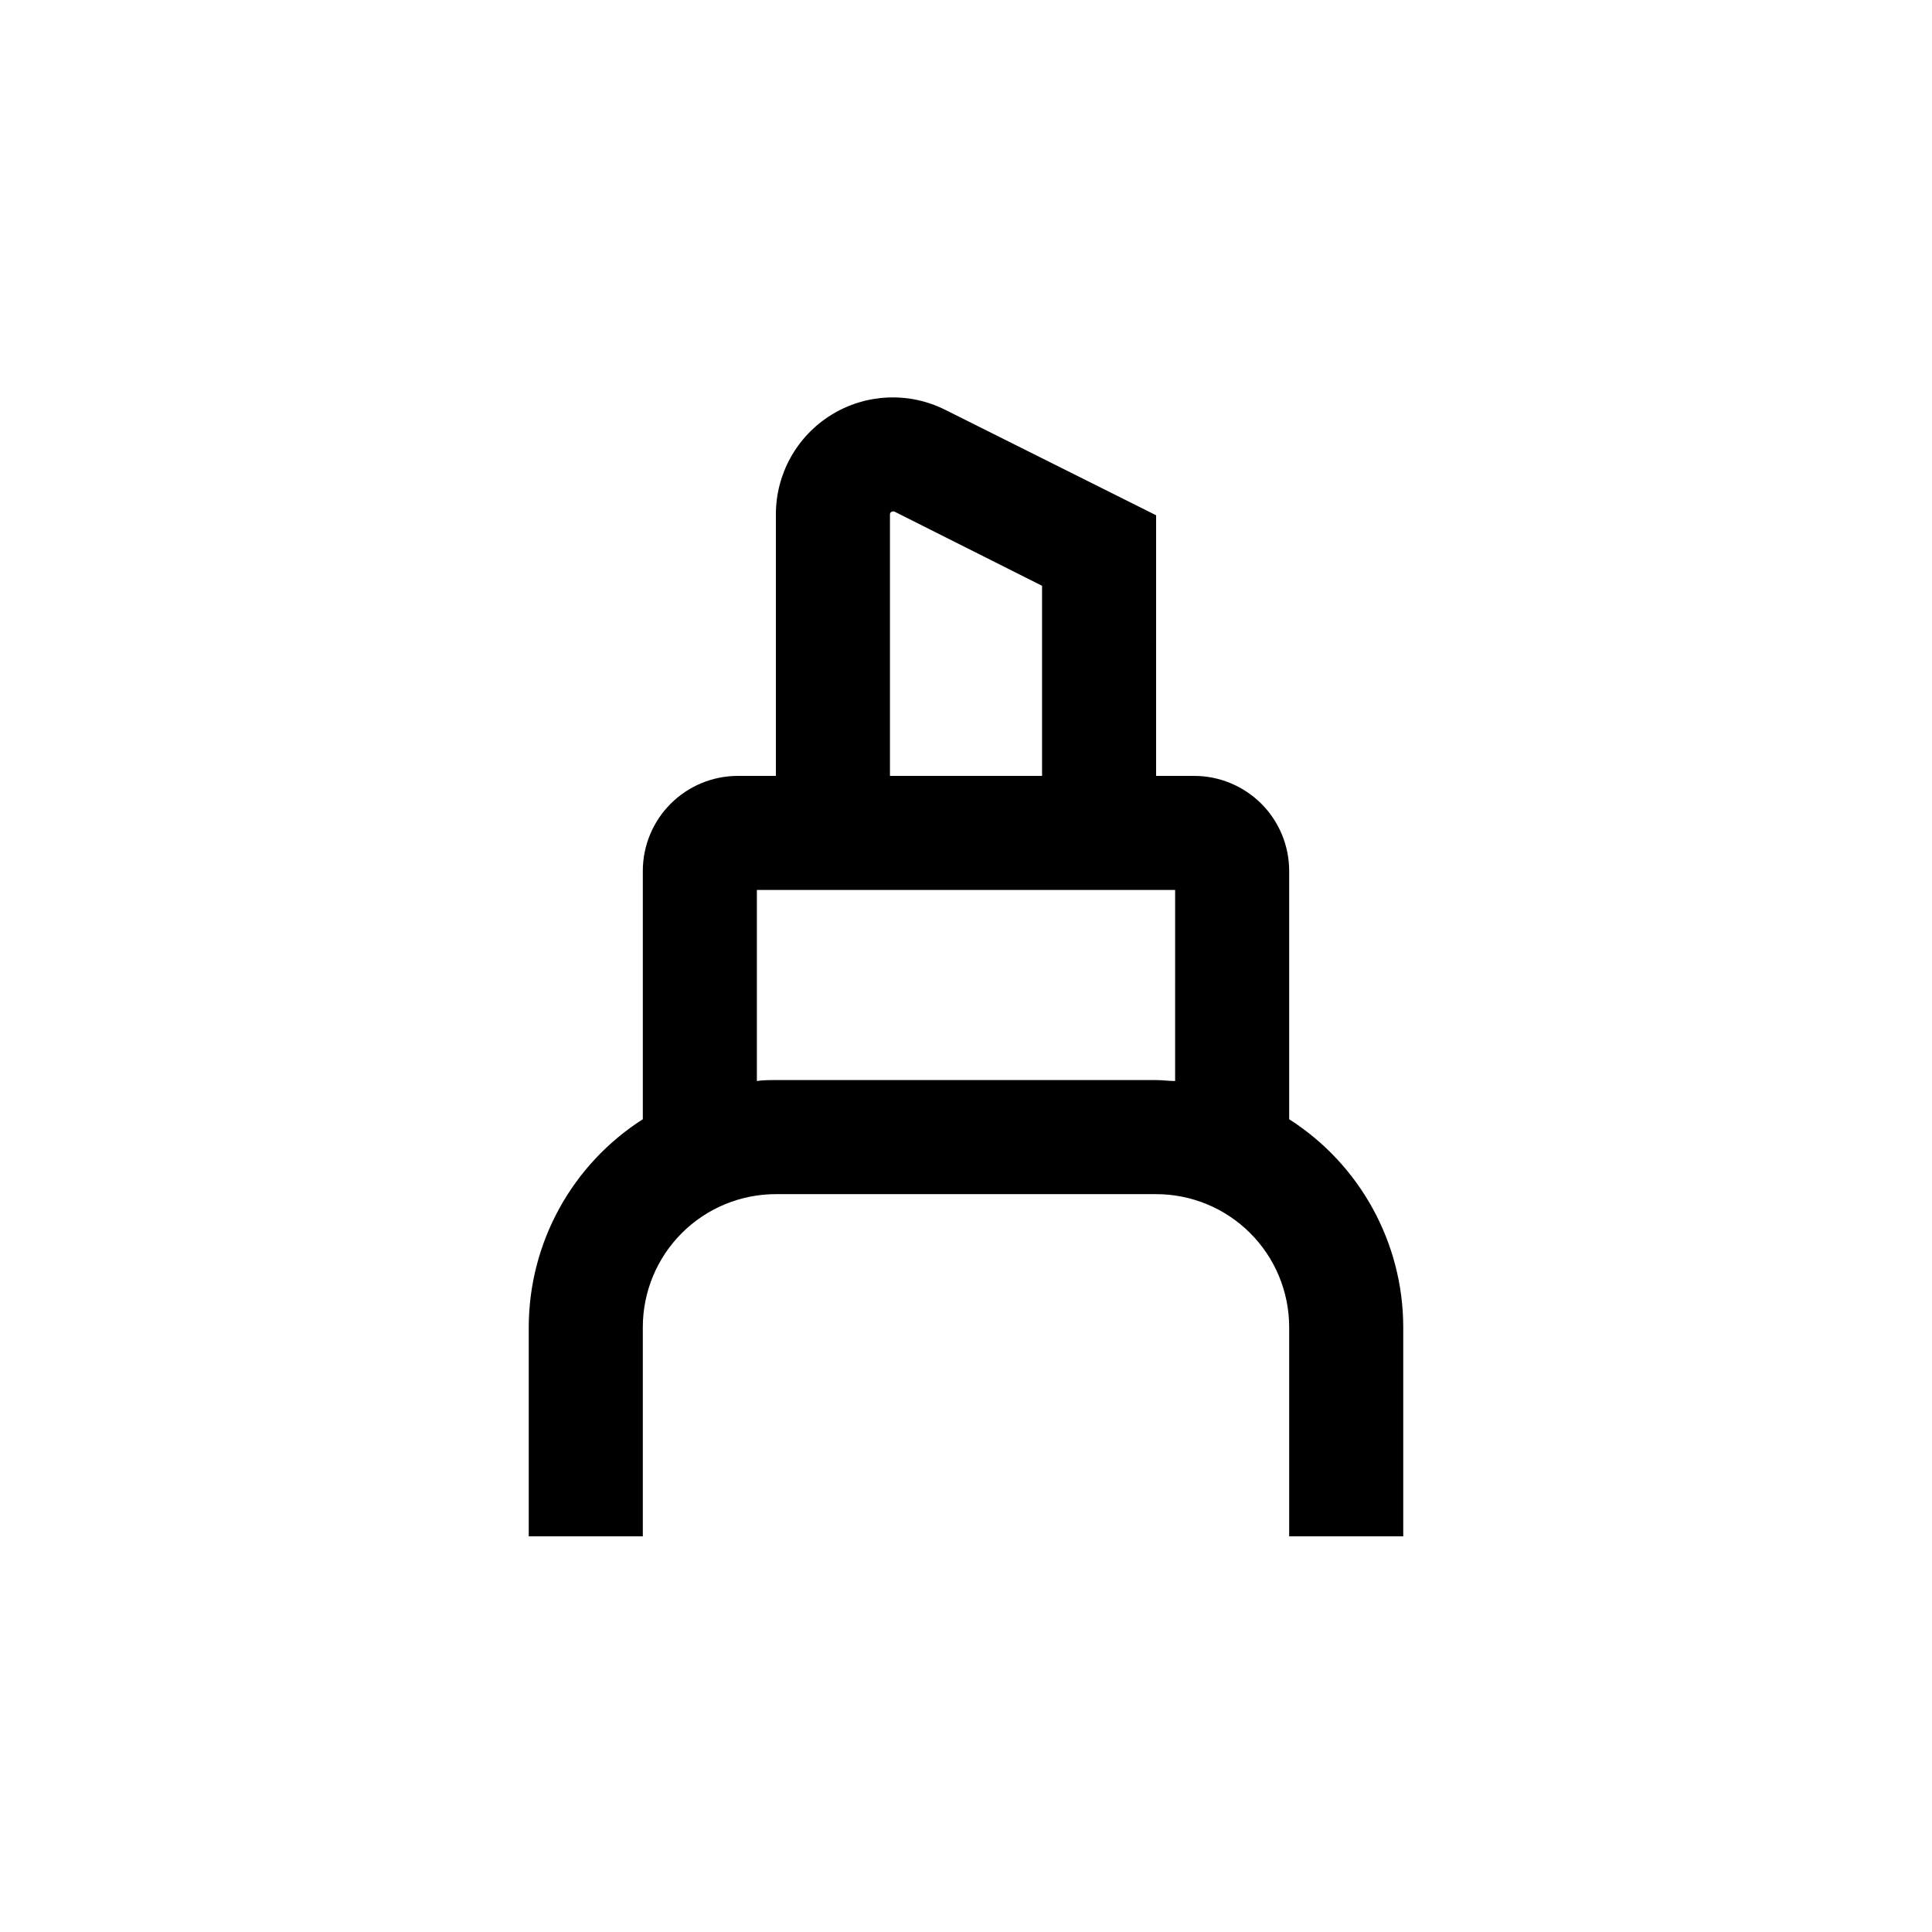 <?xml version="1.0" encoding="UTF-8"?>
<!-- Uploaded to: ICON Repo, www.svgrepo.com, Generator: ICON Repo Mixer Tools -->
<svg fill="#000000" width="800px" height="800px" version="1.1" viewBox="144 144 512 512" xmlns="http://www.w3.org/2000/svg">
 <path d="m450.38 280.55-16.727-8.363-39.195-19.602c-9.605-4.801-21.008-4.285-30.145 1.359-9.133 5.644-14.691 15.613-14.695 26.352v69.324h-10.074c-6.684 0-13.09 2.656-17.812 7.379-4.727 4.723-7.379 11.133-7.379 17.812v65.797c-18.812 12.02-30.203 32.793-30.23 55.117v55.418h30.23v-55.418c0-9.355 3.715-18.324 10.328-24.938 6.613-6.613 15.586-10.328 24.938-10.328h100.76c9.355 0 18.324 3.715 24.938 10.328 6.613 6.613 10.328 15.582 10.328 24.938v55.418h30.23v-55.418c-0.023-22.324-11.418-43.098-30.23-55.117v-65.797c0-6.68-2.652-13.09-7.375-17.812-4.727-4.723-11.133-7.379-17.812-7.379h-10.078zm5.039 149.93c-1.664 0-3.324-0.25-5.039-0.25l-100.76-0.004c-1.715 0-3.375 0-5.039 0.25v-50.629h110.84zm-75.57-80.863v-69.324c0-0.418 0.336-0.754 0.754-0.754h0.352l39.199 19.699v50.379z"/>
</svg>